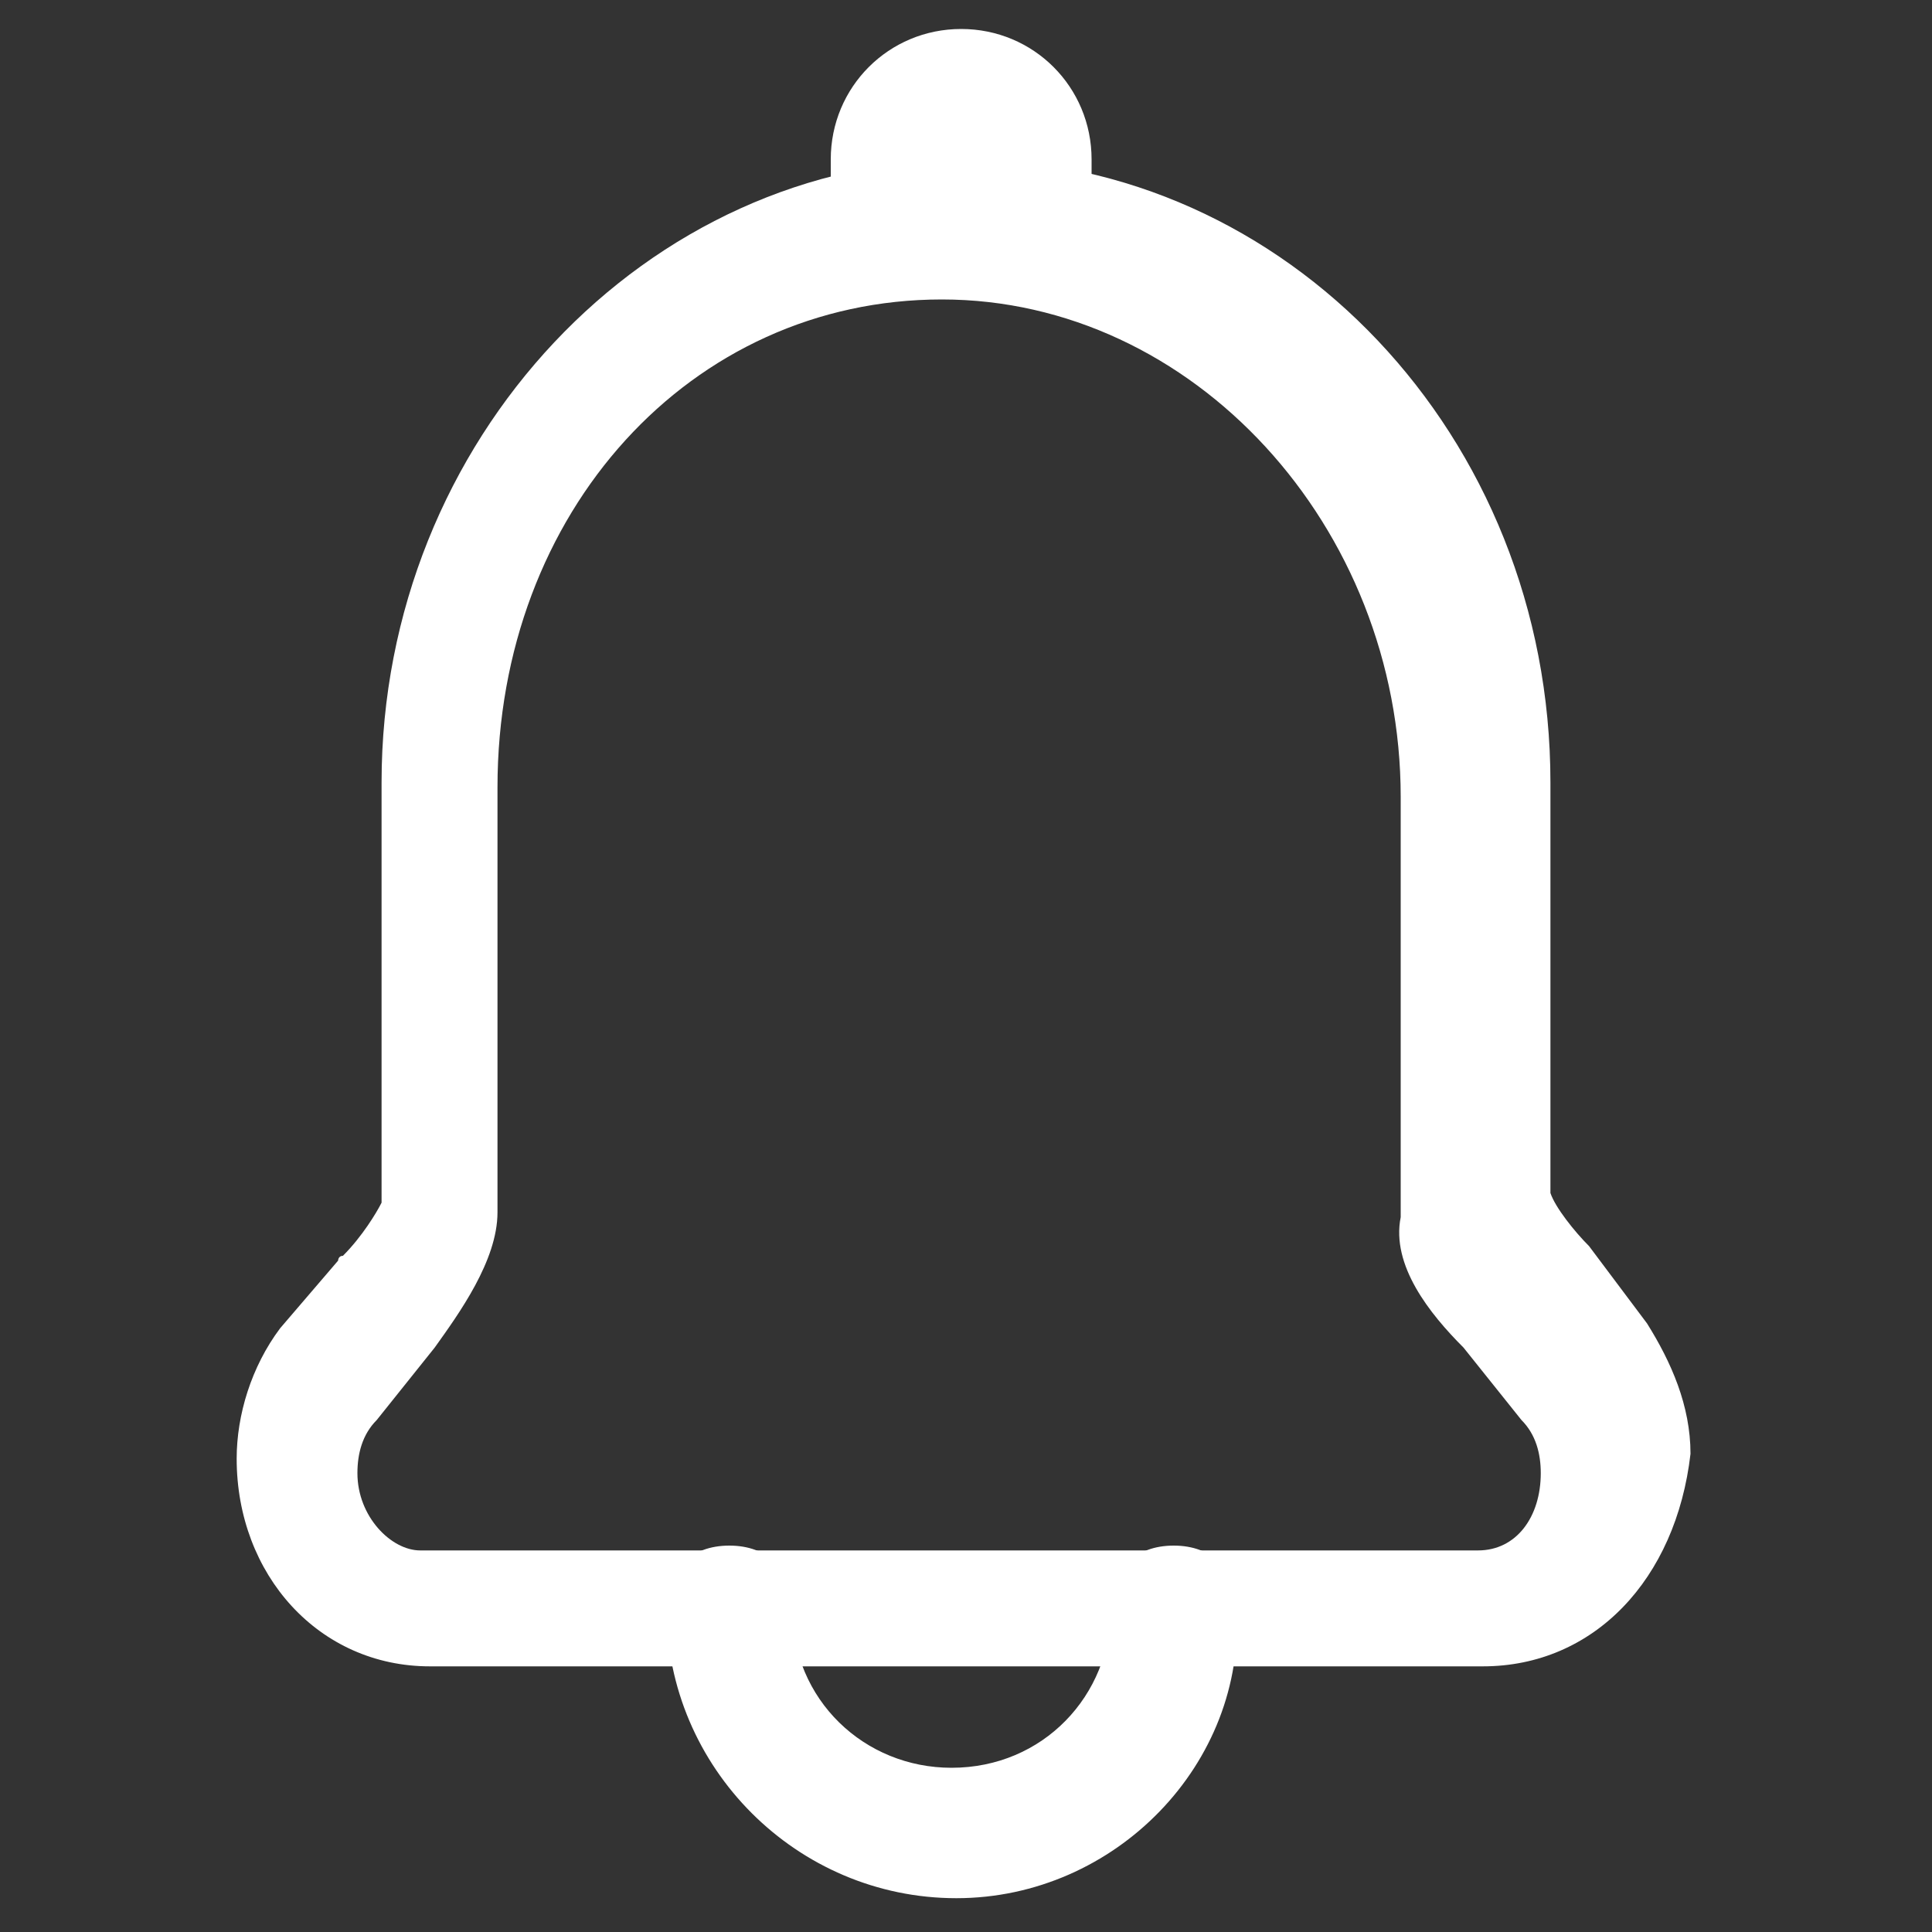 <?xml version="1.0" encoding="utf-8"?>
<!-- Generator: Adobe Illustrator 22.1.0, SVG Export Plug-In . SVG Version: 6.00 Build 0)  -->
<svg version="1.1" id="Layer_1" xmlns="http://www.w3.org/2000/svg" xmlns:xlink="http://www.w3.org/1999/xlink" x="0px" y="0px"
	 width="40px" height="40px" viewBox="0 0 40 40" style="enable-background:new 0 0 40 40;" xml:space="preserve">
<rect x="0" y="0" width="40" height="40" fill="#333333" stroke="none"/>
<style type="text/css">
	.st0{fill:#FFFFFF;}
</style>
<g>
	<path class="st0" d="M30.7,34.5H8.9c-2.3,0-4-1.9-4-4.3c0-0.9,0.3-1.9,0.9-2.7L7,26.1c0,0,0-0.1,0.1-0.1c0.4-0.4,0.7-0.9,0.8-1.1
		v-8.7c0-7.1,5.5-12.9,12.1-12.9s12.1,5.7,12.1,12.9v8.5c0.1,0.3,0.5,0.8,0.8,1.1l1.2,1.6c0.5,0.8,0.9,1.7,0.9,2.7
		C34.7,32.7,33,34.5,30.7,34.5z M9,27.9l-1.2,1.5c-0.3,0.3-0.4,0.7-0.4,1.1c0,0.9,0.7,1.6,1.3,1.6h21.9c0.8,0,1.3-0.7,1.3-1.6
		c0-0.4-0.1-0.8-0.4-1.1l-1.2-1.5c-0.7-0.7-1.5-1.7-1.3-2.7v-8.7c0-5.6-4.3-10.3-9.5-10.3s-9.2,4.4-9.2,10.1v8.8
		C10.3,26.1,9.5,27.2,9,27.9z M31.9,25.1L31.9,25.1L31.9,25.1z"/>
</g>
<g>
	<path class="st0" d="M19.8,39.3c-3.3,0-6-2.7-6-6c0-0.8,0.5-1.3,1.3-1.3c0.8,0,1.3,0.5,1.3,1.3c0,1.9,1.5,3.3,3.3,3.3
		c1.9,0,3.3-1.5,3.3-3.3c0-0.8,0.5-1.3,1.3-1.3s1.3,0.5,1.3,1.3C25.8,36.5,23.1,39.3,19.8,39.3z"/>
</g>
<g>
	<path class="st0" d="M21.1,6c-0.7,0-1.3-0.5-1.3-1.2c0,0.7-0.7,1.2-1.3,1.2c-0.8,0-1.3-0.5-1.3-1.3V3.3c0-1.5,1.2-2.7,2.7-2.7
		s2.7,1.2,2.7,2.7v1.3C22.5,5.5,21.9,6,21.1,6z"/>
</g>
</svg>
